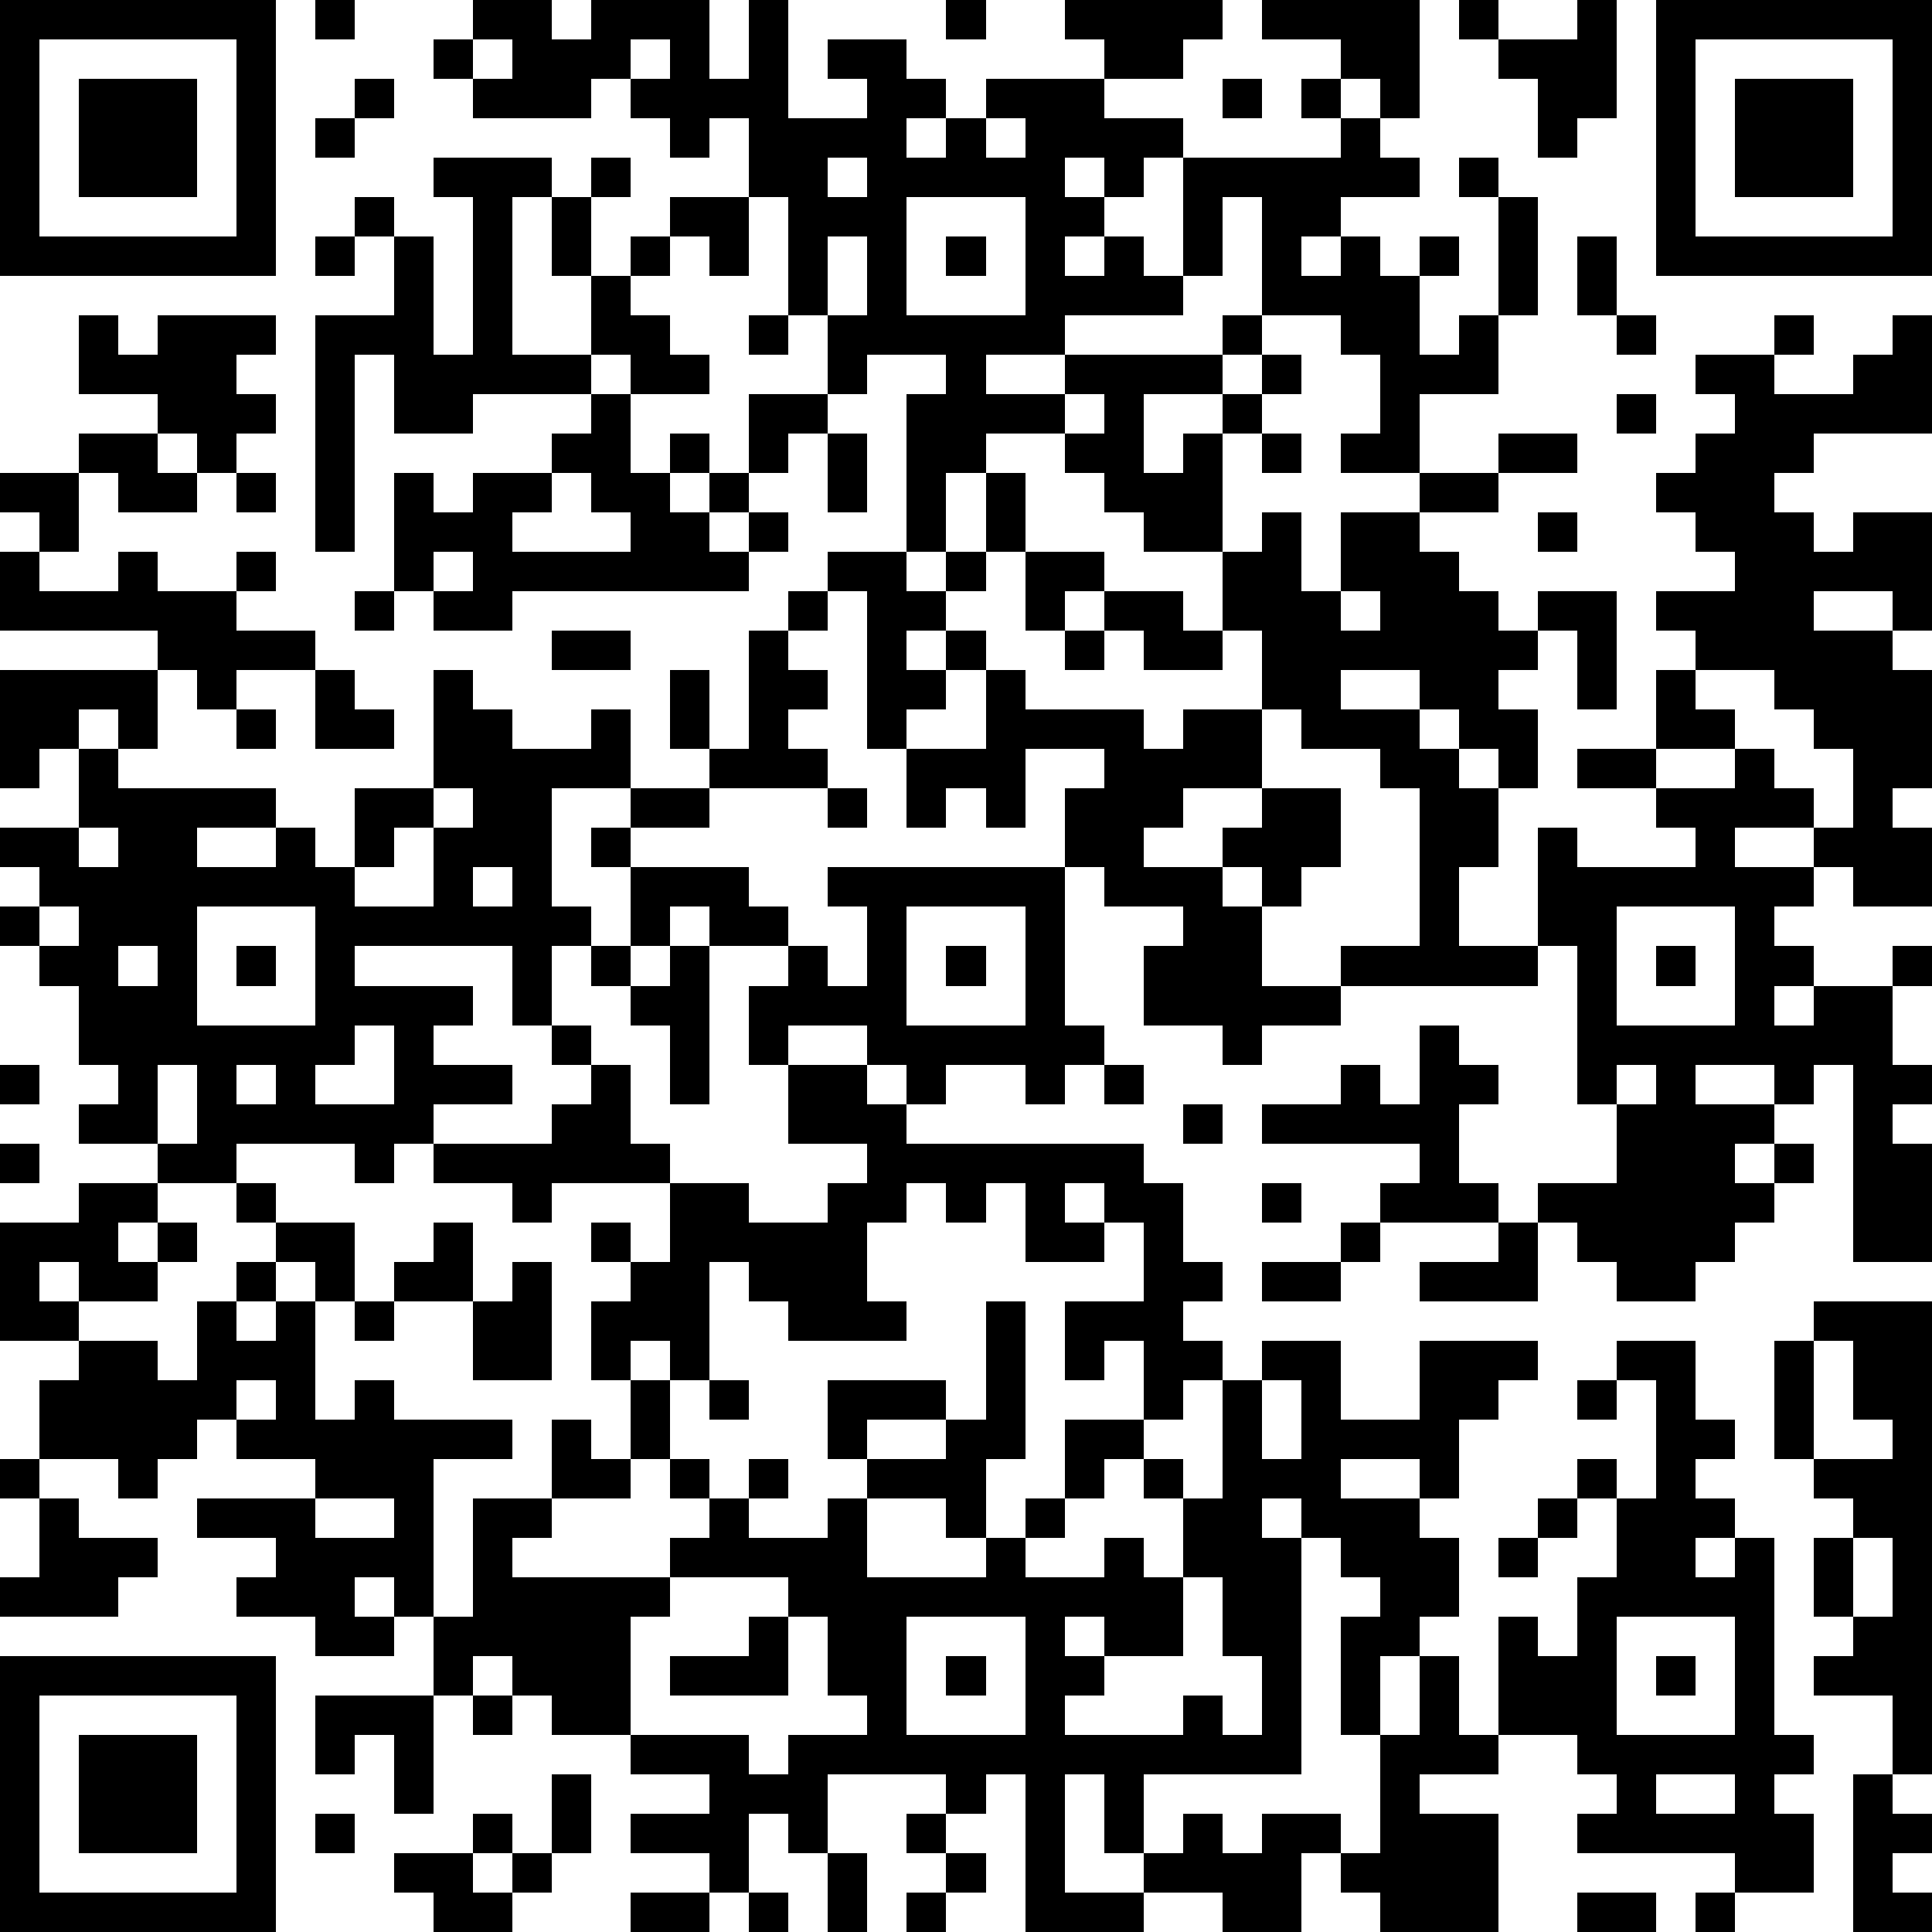 <?xml version="1.0" standalone="yes"?><svg version="1.1" xmlns="http://www.w3.org/2000/svg" xmlns:xlink="http://www.w3.org/1999/xlink" xmlns:ev="http://www.w3.org/2001/xml-events" width="196" height="196" shape-rendering="crispEdges"><path d="M0 0h7v7h-7zM8 0h1v1h-1zM12 0h2v1h1v-1h3v2h1v-2h1v3h2v-1h-1v-1h2v1h1v1h-1v1h1v-1h1v-1h3v-1h-1v-1h4v1h-1v1h-2v1h2v1h-1v1h-1v-1h-1v1h1v1h-1v1h1v-1h1v1h1v-3h4v-1h-1v-1h1v-1h-2v-1h4v3h-1v-1h-1v1h1v1h1v1h-2v1h-1v1h1v-1h1v1h1v-1h1v1h-1v2h1v-1h1v-3h-1v-1h1v1h1v3h-1v2h-2v2h-2v-1h1v-2h-1v-1h-2v-3h-1v2h-1v1h-3v1h-2v1h2v-1h4v-1h1v1h-1v1h-2v2h1v-1h1v-1h1v-1h1v1h-1v1h-1v3h-2v-1h-1v-1h-1v-1h-2v1h-1v2h-1v-4h1v-1h-2v1h-1v-2h-1v-3h-1v-2h-1v1h-1v-1h-1v-1h-1v1h-3v-1h-1v-1h1zM24 0h1v1h-1zM37 0h1v1h-1zM40 0h1v3h-1v1h-1v-2h-1v-1h2zM42 0h7v7h-7zM1 1v5h5v-5zM12 1v1h1v-1zM16 1v1h1v-1zM43 1v5h5v-5zM2 2h3v3h-3zM9 2h1v1h-1zM31 2h1v1h-1zM44 2h3v3h-3zM8 3h1v1h-1zM25 3v1h1v-1zM11 4h3v1h-1v4h2v-2h-1v-2h1v-1h1v1h-1v2h1v-1h1v-1h2v2h-1v-1h-1v1h-1v1h1v1h1v1h-2v-1h-1v1h-3v1h-2v-2h-1v5h-1v-6h2v-2h-1v-1h1v1h1v3h1v-4h-1zM21 4v1h1v-1zM23 5v3h3v-3zM8 6h1v1h-1zM21 6v2h1v-2zM24 6h1v1h-1zM40 6h1v2h-1zM2 8h1v1h1v-1h3v1h-1v1h1v1h-1v1h-1v-1h-1v-1h-2zM19 8h1v1h-1zM41 8h1v1h-1zM45 8h1v1h-1zM48 8h1v3h-3v1h-1v1h1v1h1v-1h2v3h-1v-1h-2v1h2v1h1v3h-1v1h1v2h-2v-1h-1v-1h-2v1h2v1h-1v1h1v1h-1v1h1v-1h2v-1h1v1h-1v2h1v1h-1v1h1v3h-2v-5h-1v1h-1v-1h-2v1h2v1h-1v1h1v-1h1v1h-1v1h-1v1h-1v1h-2v-1h-1v-1h-1v-1h2v-2h-1v-4h-1v-3h1v1h3v-1h-1v-1h-2v-1h2v-2h1v-1h-1v-1h2v-1h-1v-1h-1v-1h1v-1h1v-1h-1v-1h2v1h2v-1h1zM15 10h1v2h1v-1h1v1h-1v1h1v-1h1v-2h2v1h-1v1h-1v1h-1v1h1v-1h1v1h-1v1h-6v1h-2v-1h-1v-3h1v1h1v-1h2v-1h1zM27 10v1h1v-1zM41 10h1v1h-1zM2 11h2v1h1v1h-2v-1h-1zM21 11h1v2h-1zM32 11h1v1h-1zM38 11h2v1h-2zM0 12h2v2h-1v-1h-1zM6 12h1v1h-1zM14 12v1h-1v1h3v-1h-1v-1zM25 12h1v2h-1zM36 12h2v1h-2zM32 13h1v2h1v-2h2v1h1v1h1v1h1v-1h2v3h-1v-2h-1v1h-1v1h1v2h-1v-1h-1v-1h-1v-1h-2v1h2v1h1v1h1v2h-1v2h2v1h-5v-1h2v-4h-1v-1h-2v-1h-1v-2h-1v-2h1zM39 13h1v1h-1zM0 14h1v1h2v-1h1v1h2v-1h1v1h-1v1h2v1h-2v1h-1v-1h-1v-1h-4zM11 14v1h1v-1zM21 14h2v1h1v-1h1v1h-1v1h-1v1h1v-1h1v1h-1v1h-1v1h-1v-4h-1zM26 14h2v1h-1v1h-1zM9 15h1v1h-1zM20 15h1v1h-1zM28 15h2v1h1v1h-2v-1h-1zM34 15v1h1v-1zM14 16h2v1h-2zM19 16h1v1h1v1h-1v1h1v1h-3v-1h-1v-2h1v2h1zM27 16h1v1h-1zM0 17h4v2h-1v-1h-1v1h-1v1h-1zM8 17h1v1h1v1h-2zM11 17h1v1h1v1h2v-1h1v2h-2v3h1v1h-1v2h-1v-2h-4v1h3v1h-1v1h2v1h-2v1h-1v1h-1v-1h-3v1h-2v-1h-2v-1h1v-1h-1v-2h-1v-1h-1v-1h1v-1h-1v-1h2v-2h1v1h4v1h-2v1h2v-1h1v1h1v-2h2zM25 17h1v1h3v1h1v-1h2v2h-2v1h-1v1h2v-1h1v-1h2v2h-1v1h-1v-1h-1v1h1v2h2v1h-2v1h-1v-1h-2v-2h1v-1h-2v-1h-1v-2h1v-1h-2v2h-1v-1h-1v1h-1v-2h2zM43 17v1h1v1h-2v1h2v-1h1v1h1v1h1v-2h-1v-1h-1v-1zM6 18h1v1h-1zM11 20v1h-1v1h-1v1h2v-2h1v-1zM16 20h2v1h-2zM21 20h1v1h-1zM2 21v1h1v-1zM15 21h1v1h-1zM12 22v1h1v-1zM16 22h3v1h1v1h-2v-1h-1v1h-1zM21 22h6v4h1v1h-1v1h-1v-1h-2v1h-1v-1h-1v-1h-2v1h-1v-2h1v-1h1v1h1v-2h-1zM1 23v1h1v-1zM5 23v3h3v-3zM23 23v3h3v-3zM41 23v3h3v-3zM3 24v1h1v-1zM6 24h1v1h-1zM15 24h1v1h-1zM17 24h1v4h-1v-2h-1v-1h1zM24 24h1v1h-1zM42 24h1v1h-1zM9 26v1h-1v1h2v-2zM14 26h1v1h-1zM36 26h1v1h1v1h-1v2h1v1h-3v-1h1v-1h-4v-1h2v-1h1v1h1zM0 27h1v1h-1zM4 27v2h1v-2zM6 27v1h1v-1zM15 27h1v2h1v1h-3v1h-1v-1h-2v-1h3v-1h1zM20 27h2v1h1v1h6v1h1v2h1v1h-1v1h1v1h-1v1h-1v-2h-1v1h-1v-2h2v-2h-1v-1h-1v1h1v1h-2v-2h-1v1h-1v-1h-1v1h-1v2h1v1h-3v-1h-1v-1h-1v3h-1v-1h-1v1h-1v-2h1v-1h-1v-1h1v1h1v-2h2v1h2v-1h1v-1h-2zM28 27h1v1h-1zM41 27v1h1v-1zM30 28h1v1h-1zM0 29h1v1h-1zM2 30h2v1h-1v1h1v-1h1v1h-1v1h-2v-1h-1v1h1v1h-2v-3h2zM6 30h1v1h-1zM32 30h1v1h-1zM7 31h2v2h-1v-1h-1zM11 31h1v2h-2v-1h1zM34 31h1v1h-1zM38 31h1v2h-3v-1h2zM6 32h1v1h-1zM13 32h1v3h-2v-2h1zM32 32h2v1h-2zM5 33h1v1h1v-1h1v3h1v-1h1v1h3v1h-2v4h-1v-1h-1v1h1v1h-2v-1h-2v-1h1v-1h-2v-1h3v-1h-2v-1h-1v1h-1v1h-1v-1h-2v-2h1v-1h2v1h1zM9 33h1v1h-1zM25 33h1v4h-1v2h-1v-1h-2v-1h-1v-2h3v1h-2v1h2v-1h1zM46 33h3v12h-1v-2h-2v-1h1v-1h-1v-2h1v-1h-1v-1h-1v-3h1zM32 34h2v2h2v-2h3v1h-1v1h-1v2h-1v-1h-2v1h2v1h1v2h-1v1h-1v2h-1v-3h1v-1h-1v-1h-1v-1h-1v1h1v6h-4v2h-1v-2h-1v3h2v-1h1v-1h1v1h1v-1h2v1h-1v2h-2v-1h-2v1h-3v-4h-1v1h-1v-1h-3v2h-1v-1h-1v2h-1v-1h-2v-1h2v-1h-2v-1h-2v-1h-1v-1h-1v1h-1v-2h1v-3h2v-2h1v1h1v-2h1v2h-1v1h-2v1h-1v1h4v-1h1v-1h-1v-1h1v1h1v-1h1v1h-1v1h2v-1h1v2h3v-1h1v-1h1v-2h2v1h-1v1h-1v1h-1v1h2v-1h1v1h1v-2h-1v-1h1v1h1v-3h1zM41 34h2v2h1v1h-1v1h1v1h-1v1h1v-1h1v5h1v1h-1v1h1v2h-2v-1h-4v-1h1v-1h-1v-1h-2v-3h1v1h1v-2h1v-2h-1v-1h1v1h1v-3h-1zM46 34v3h2v-1h-1v-2zM6 35v1h1v-1zM18 35h1v1h-1zM32 35v2h1v-2zM40 35h1v1h-1zM0 37h1v1h-1zM1 38h1v1h2v1h-1v1h-3v-1h1zM8 38v1h2v-1zM39 38h1v1h-1zM38 39h1v1h-1zM47 39v2h1v-2zM17 40v1h-1v3h3v1h1v-1h2v-1h-1v-2h-1v-1zM30 40v2h-2v-1h-1v1h1v1h-1v1h3v-1h1v1h1v-2h-1v-2zM19 41h1v2h-3v-1h2zM23 41v3h3v-3zM41 41v3h3v-3zM0 42h7v7h-7zM24 42h1v1h-1zM36 42h1v2h1v1h-2v1h2v3h-3v-1h-1v-1h1v-3h1zM42 42h1v1h-1zM1 43v5h5v-5zM8 43h3v3h-1v-2h-1v1h-1zM12 43h1v1h-1zM2 44h3v3h-3zM14 45h1v2h-1zM42 45v1h2v-1zM47 45h1v1h1v1h-1v1h1v1h-2zM8 46h1v1h-1zM12 46h1v1h-1zM23 46h1v1h-1zM10 47h2v1h1v-1h1v1h-1v1h-2v-1h-1zM21 47h1v2h-1zM24 47h1v1h-1zM16 48h2v1h-2zM19 48h1v1h-1zM23 48h1v1h-1zM40 48h2v1h-2zM43 48h1v1h-1z" style="fill:#000" transform="translate(0,0) scale(4)"/></svg>